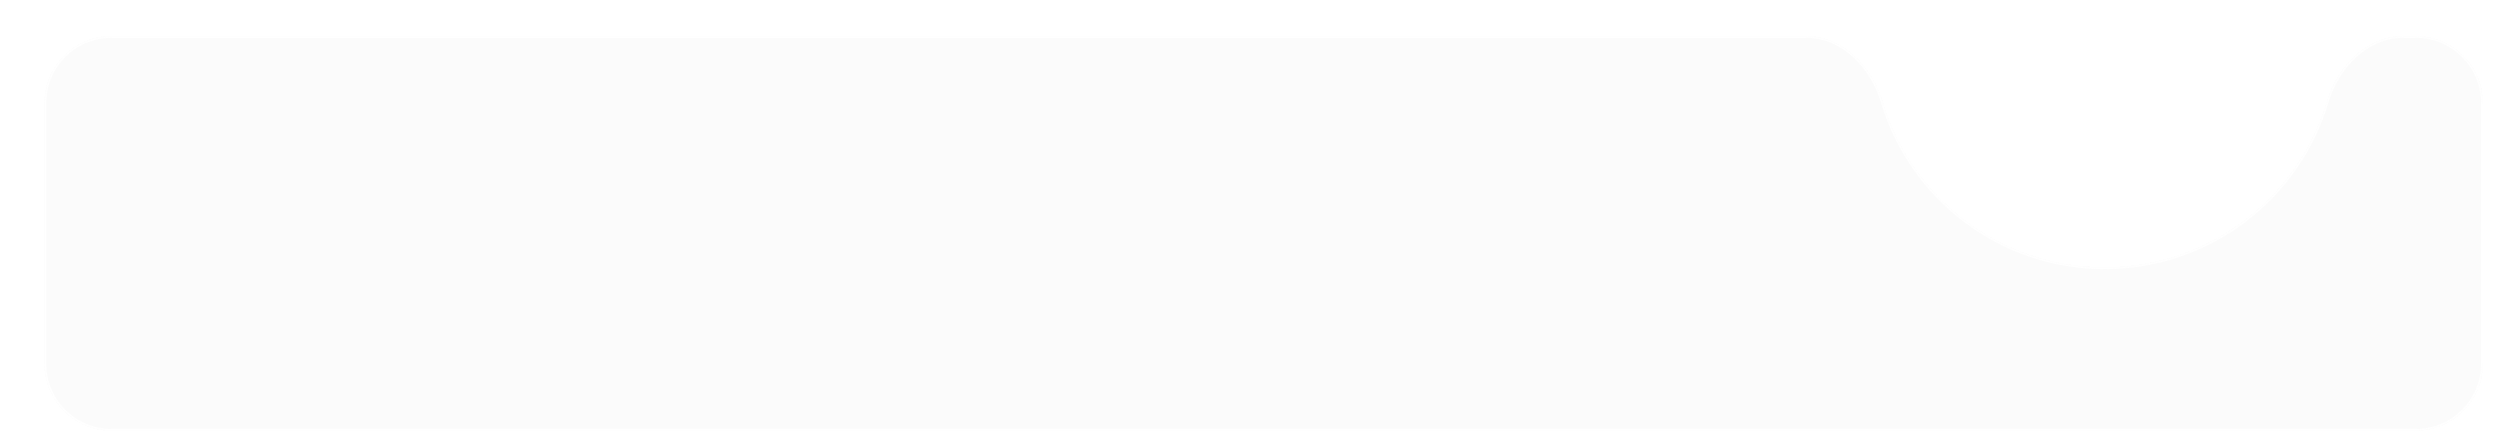 <?xml version="1.0" encoding="UTF-8"?> <svg xmlns="http://www.w3.org/2000/svg" width="1189" height="213" viewBox="0 0 1189 213" fill="none"><g filter="url(#filter0_d_0_133)"><mask id="path-1-inside-1_0_133" fill="white"><path fill-rule="evenodd" clip-rule="evenodd" d="M980 110C1029.78 110 1071.84 76.93 1085.41 31.561C1090.47 14.628 1104.33 0 1122 0H1128C1145.67 0 1160 14.327 1160 32V156C1160 173.673 1145.67 188 1128 188H32C14.327 188 0 173.673 0 156V32C0 14.327 14.327 0 32 0H838C855.673 0 869.532 14.628 874.595 31.561C888.16 76.93 930.218 110 980 110Z"></path></mask><path fill-rule="evenodd" clip-rule="evenodd" d="M980 110C1029.78 110 1071.84 76.93 1085.41 31.561C1090.47 14.628 1104.33 0 1122 0H1128C1145.67 0 1160 14.327 1160 32V156C1160 173.673 1145.67 188 1128 188H32C14.327 188 0 173.673 0 156V32C0 14.327 14.327 0 32 0H838C855.673 0 869.532 14.628 874.595 31.561C888.16 76.93 930.218 110 980 110Z" fill="#D9D9D9" fill-opacity="0.1" shape-rendering="crispEdges"></path><path d="M874.595 31.561L873.637 31.847L874.595 31.561ZM1085.41 31.561L1084.45 31.274L1085.41 31.561ZM1084.45 31.274C1071.01 76.232 1029.33 109 980 109V111C1030.24 111 1072.68 77.629 1086.36 31.847L1084.45 31.274ZM1122 1H1128V-1H1122V1ZM1159 32V156H1161V32H1159ZM1128 187H32V189H1128V187ZM1 156V32H-1V156H1ZM32 1H838V-1H32V1ZM980 109C930.672 109 888.995 76.232 875.553 31.274L873.637 31.847C887.325 77.629 929.764 111 980 111V109ZM838 1C855.075 1 868.649 15.166 873.637 31.847L875.553 31.274C870.415 14.09 856.272 -1 838 -1V1ZM32 187C14.879 187 1 173.121 1 156H-1C-1 174.225 13.775 189 32 189V187ZM1159 156C1159 173.121 1145.12 187 1128 187V189C1146.23 189 1161 174.225 1161 156H1159ZM1128 1C1145.12 1 1159 14.879 1159 32H1161C1161 13.775 1146.23 -1 1128 -1V1ZM1 32C1 14.879 14.879 1 32 1V-1C13.775 -1 -1 13.775 -1 32H1ZM1086.36 31.847C1091.35 15.166 1104.93 1 1122 1V-1C1103.73 -1 1089.59 14.09 1084.45 31.274L1086.36 31.847Z" fill="white" mask="url(#path-1-inside-1_0_133)"></path></g><defs><filter id="filter0_d_0_133" x="0" y="0" width="1188.3" height="212.3" filterUnits="userSpaceOnUse" color-interpolation-filters="sRGB"><feFlood flood-opacity="0" result="BackgroundImageFix"></feFlood><feColorMatrix in="SourceAlpha" type="matrix" values="0 0 0 0 0 0 0 0 0 0 0 0 0 0 0 0 0 0 127 0" result="hardAlpha"></feColorMatrix><feOffset dx="21" dy="17"></feOffset><feGaussianBlur stdDeviation="3.65"></feGaussianBlur><feComposite in2="hardAlpha" operator="out"></feComposite><feColorMatrix type="matrix" values="0 0 0 0 0 0 0 0 0 0 0 0 0 0 0 0 0 0 0.25 0"></feColorMatrix><feBlend mode="normal" in2="BackgroundImageFix" result="effect1_dropShadow_0_133"></feBlend><feBlend mode="normal" in="SourceGraphic" in2="effect1_dropShadow_0_133" result="shape"></feBlend></filter></defs></svg> 